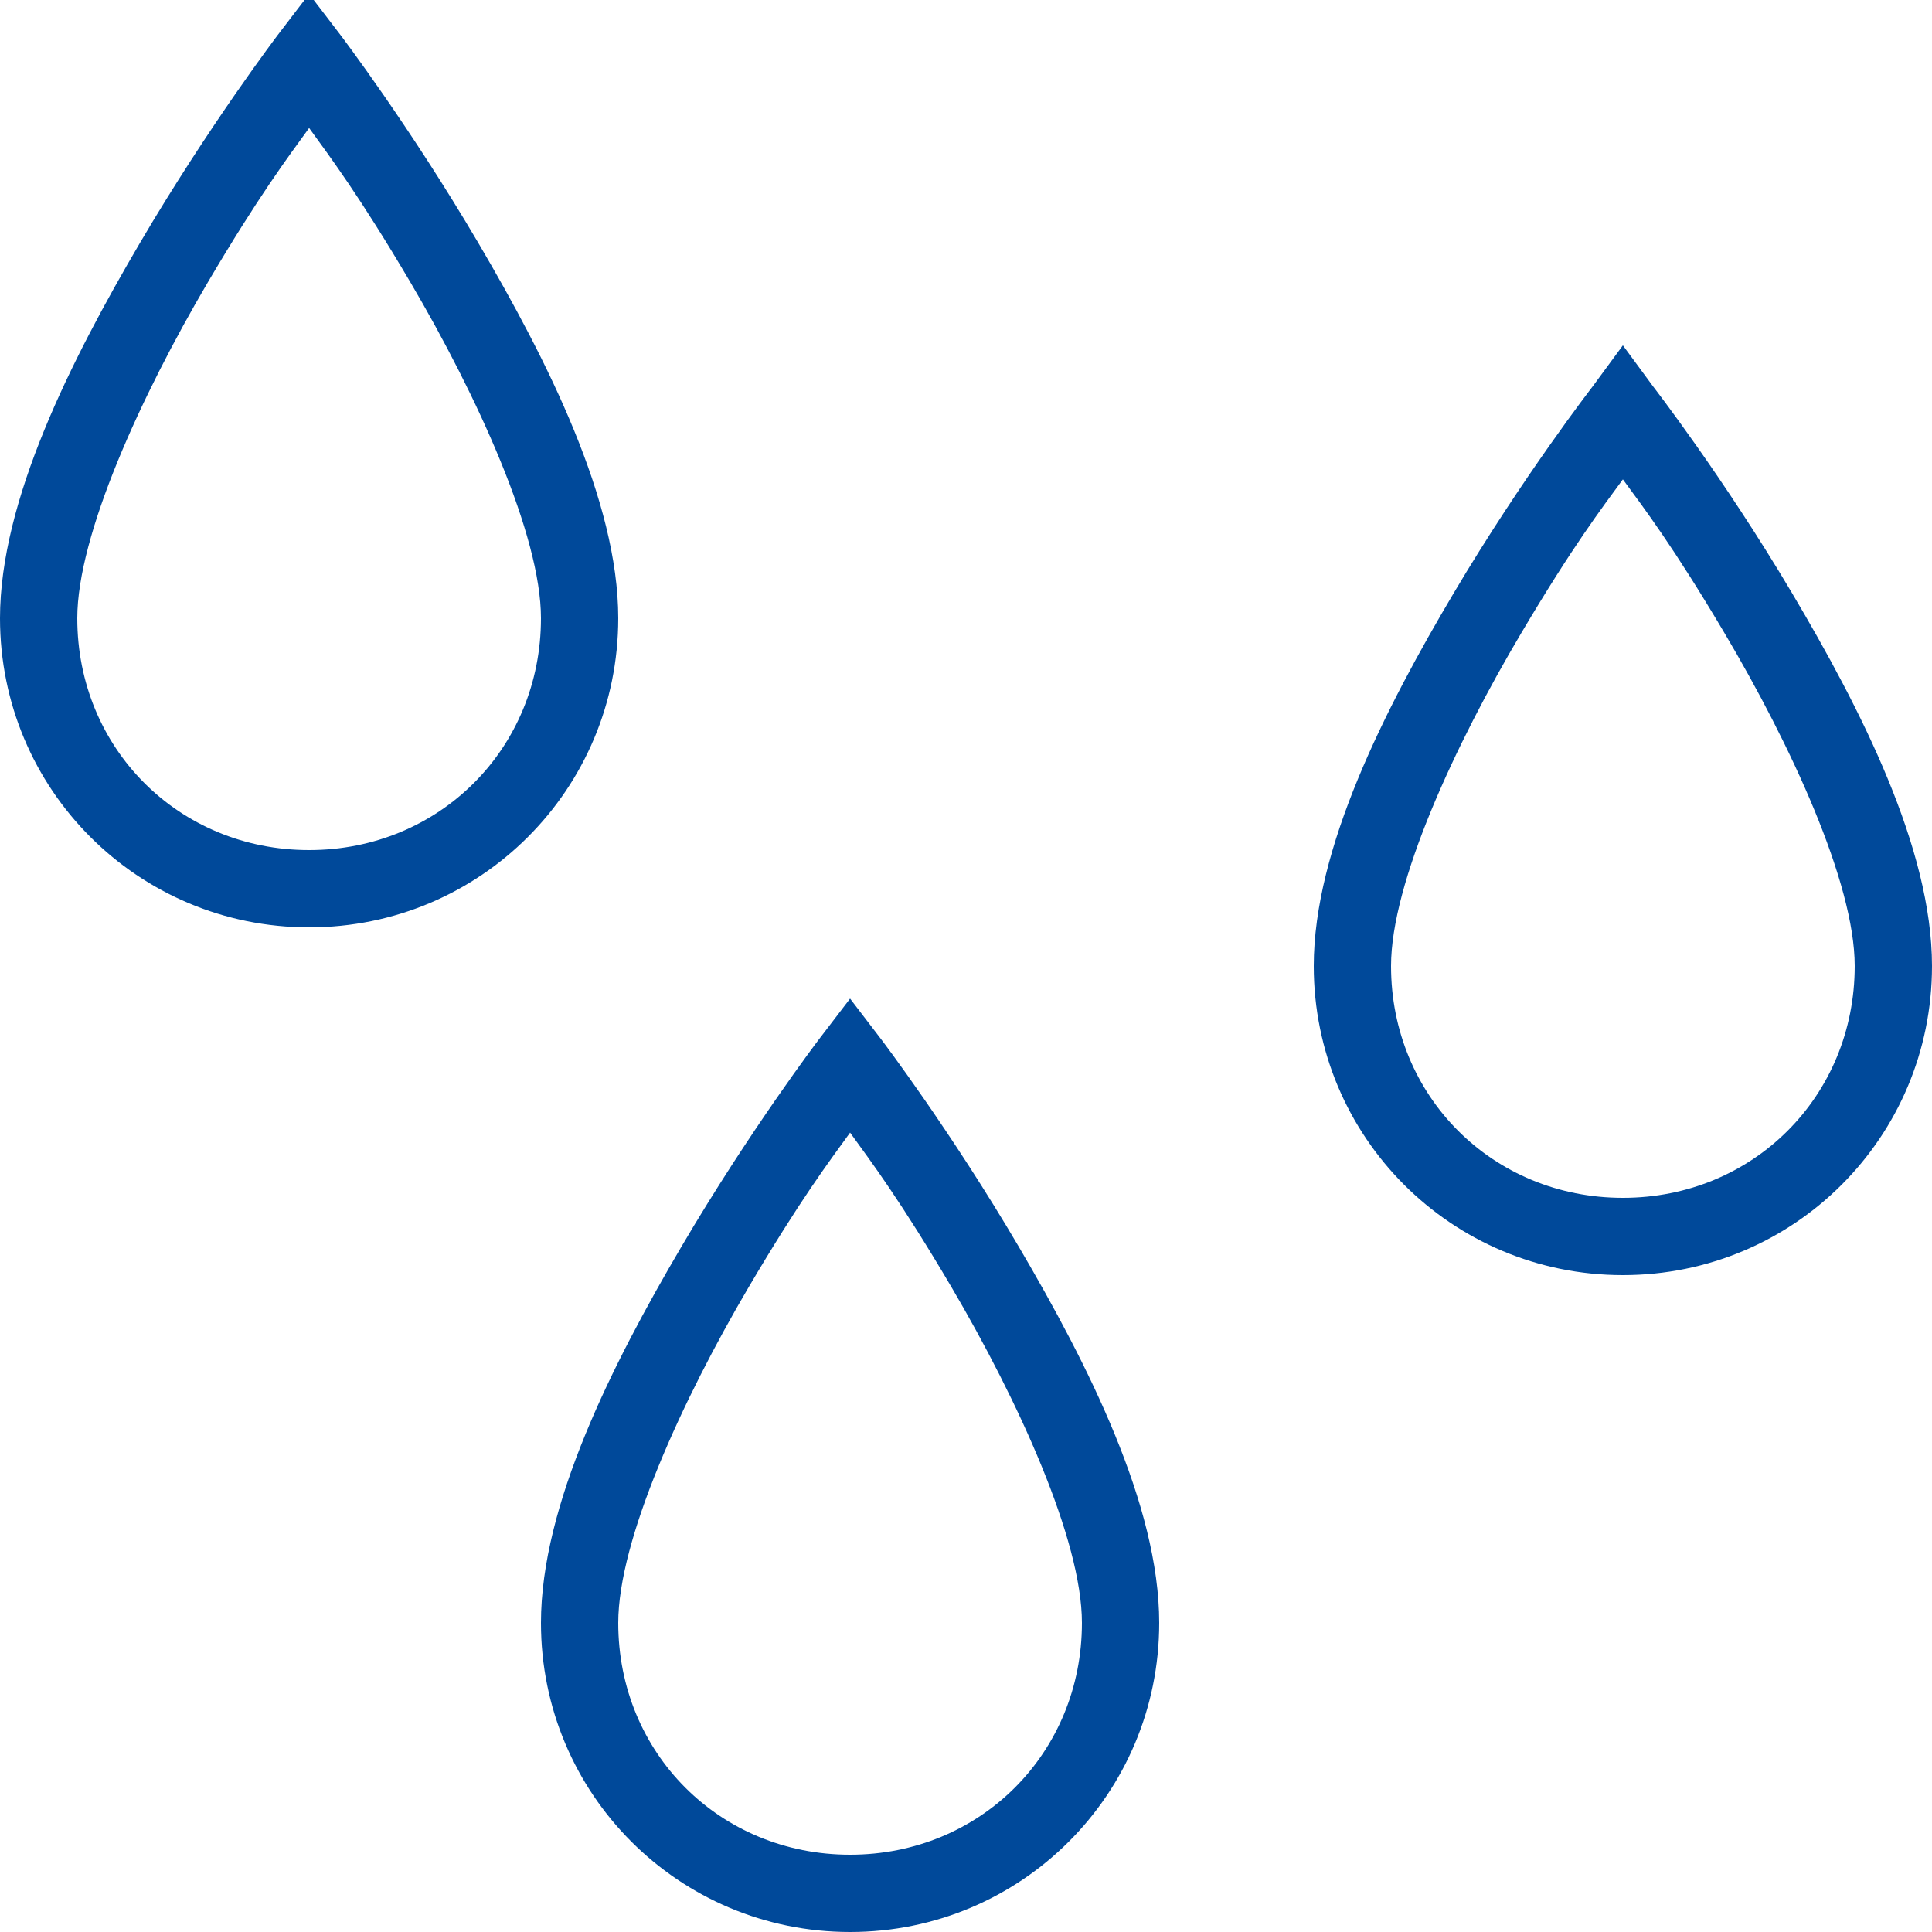 <svg width="50" height="50" viewBox="0 0 50 50" fill="none" xmlns="http://www.w3.org/2000/svg">
<g clip-path="url(#clip0_12289_3052)">
<path d="M8 -0.156L7.188 0.906C7.188 0.906 5.406 3.25 3.625 6.281C1.844 9.312 0 12.953 0 16C0 20.43 3.57 24 8 24C12.43 24 16 20.43 16 16C16 12.953 14.156 9.312 12.375 6.281C10.594 3.25 8.812 0.906 8.812 0.906L8 -0.156ZM8 3.312C8.543 4.062 9.309 5.078 10.625 7.312C12.344 10.234 14 13.848 14 16C14 19.371 11.371 22 8 22C4.629 22 2 19.371 2 16C2 13.848 3.656 10.234 5.375 7.312C6.691 5.078 7.457 4.062 8 3.312ZM42 8.938L41.219 10C41.219 10 39.406 12.34 37.625 15.344C35.844 18.348 34 21.953 34 25C34 29.43 37.57 33 42 33C46.43 33 50 29.43 50 25C50 21.953 48.156 18.348 46.375 15.344C44.594 12.34 42.781 10 42.781 10L42 8.938ZM42 12.406C42.539 13.141 43.305 14.145 44.625 16.375C46.344 19.27 48 22.848 48 25C48 28.371 45.371 31 42 31C38.629 31 36 28.371 36 25C36 22.848 37.656 19.27 39.375 16.375C40.695 14.145 41.461 13.141 42 12.406ZM22 25.844L21.188 26.906C21.188 26.906 19.406 29.25 17.625 32.281C15.844 35.312 14 38.953 14 42C14 46.43 17.57 50 22 50C26.43 50 30 46.43 30 42C30 38.953 28.156 35.312 26.375 32.281C24.594 29.25 22.812 26.906 22.812 26.906L22 25.844ZM22 29.312C22.543 30.062 23.309 31.078 24.625 33.312C26.344 36.234 28 39.848 28 42C28 45.371 25.371 48 22 48C18.629 48 16 45.371 16 42C16 39.848 17.656 36.234 19.375 33.312C20.691 31.078 21.457 30.062 22 29.312Z" fill="#00499A"/>
</g>
<defs>
<clipPath id="clip0_12289_3052">
<rect width="50" height="50" fill="white"/>
</clipPath>
</defs>
</svg>
